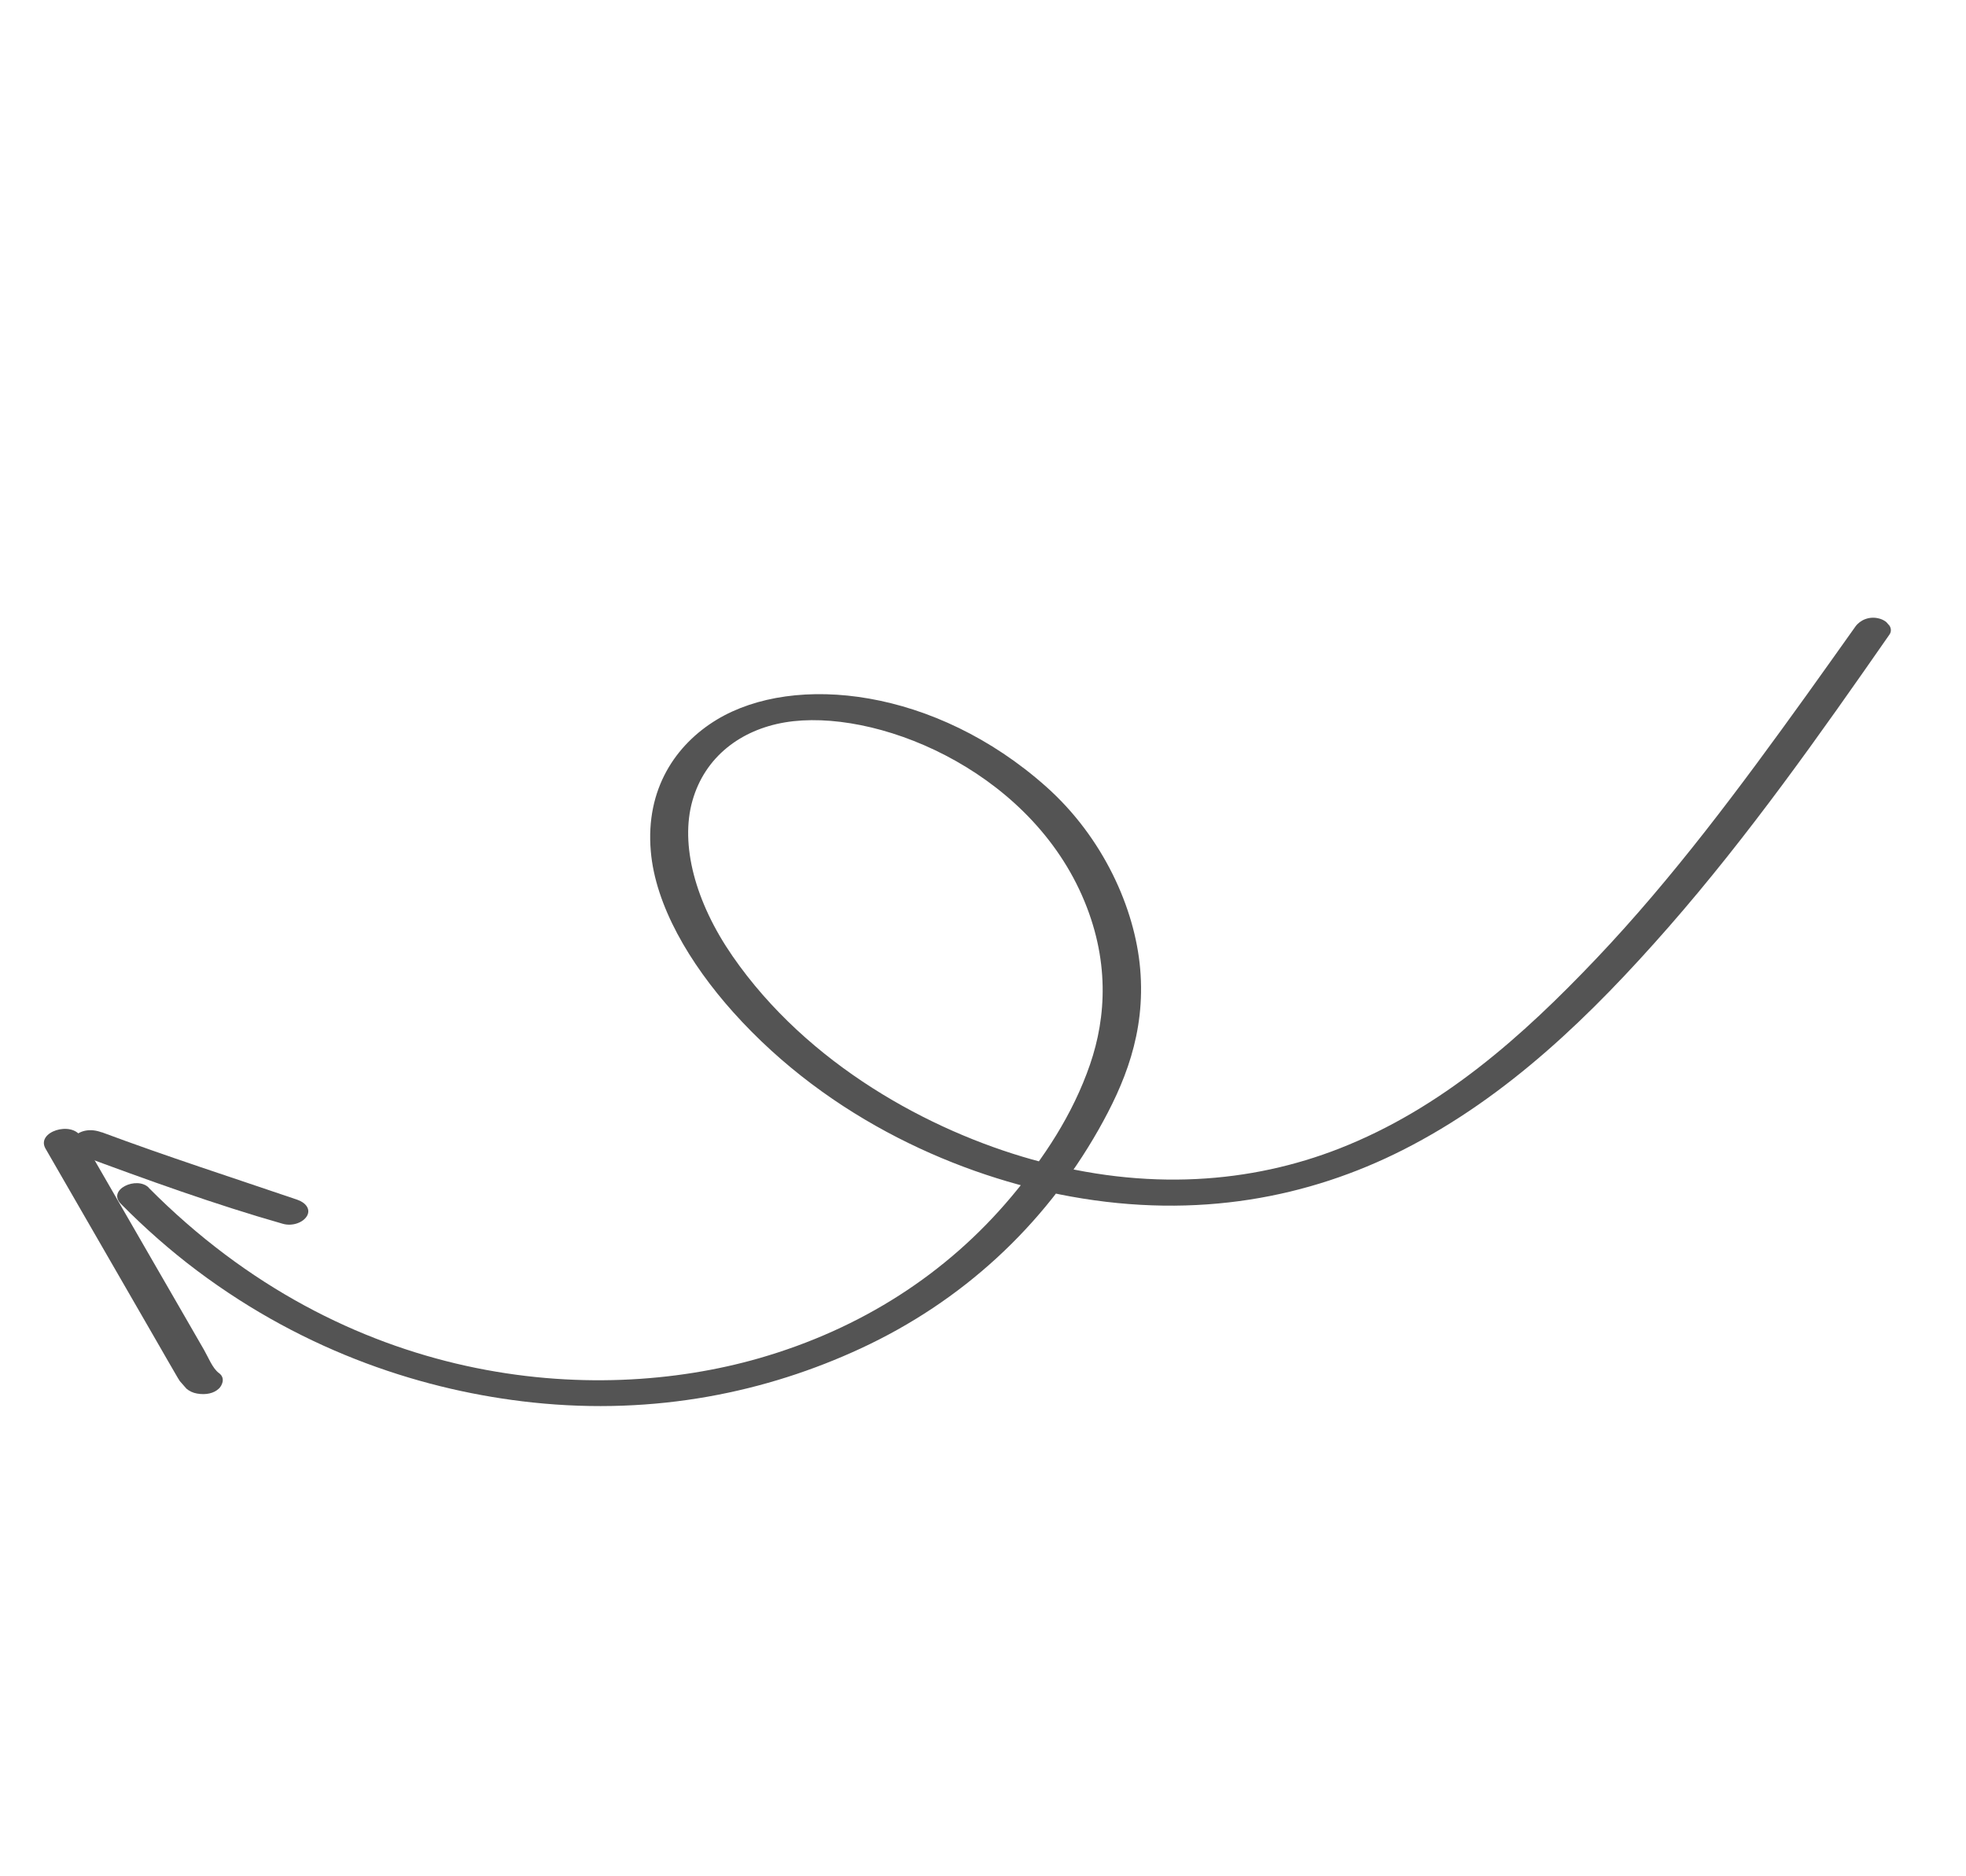<svg width="130" height="124" viewBox="0 0 130 124" fill="none" xmlns="http://www.w3.org/2000/svg">
<g clip-path="url(#clip0_413_275)">
<path d="M9.819 78.508C22.941 91.747 39.24 92.943 50.208 89.788C56.929 87.853 62.601 84.209 66.874 79.116C68.988 76.601 70.928 73.716 72.081 70.359C73.145 67.262 73.411 63.408 71.536 59.178C67.802 50.75 57.775 46.773 51.906 47.755C48.984 48.246 46.611 50.032 45.788 52.929C44.964 55.827 45.96 59.621 48.433 63.2C53.421 70.415 61.51 74.76 68.224 76.646C75.877 78.801 82.772 78.194 88.558 75.93C95.353 73.27 100.692 68.484 105.53 63.397C110.625 58.038 115.081 52.034 119.456 45.953C120.538 44.446 121.61 42.936 122.686 41.422C122.993 40.994 123.607 40.705 124.285 40.897C124.832 41.054 125.22 41.545 124.938 41.952C120.3 48.617 115.616 55.253 110.333 61.289C105.284 67.051 99.714 72.506 92.755 76.027C86.601 79.138 79.241 80.631 70.79 79.097C63.572 77.79 54.893 74.064 48.483 66.914C45.595 63.687 43.335 59.852 43.033 56.268C42.678 52.15 44.688 49.214 47.403 47.572C52.548 44.471 61.855 45.493 69.175 52.004C72.944 55.359 75.048 60.048 75.393 64.049C75.763 68.323 74.323 71.704 72.65 74.664C68.997 81.102 63.582 86.046 56.934 89.135C50.707 92.025 43.366 93.581 35.216 92.716C28.179 91.968 20.298 89.455 13.031 84.002C11.268 82.679 9.585 81.195 7.994 79.586C7.058 78.642 9.052 77.724 9.844 78.52L9.819 78.508Z" fill="#545454"/>
<path d="M5.362 75.154L10.038 83.257L12.29 87.156L13.502 89.258C13.756 89.695 14.055 90.469 14.477 90.77C14.958 91.123 14.639 91.642 14.482 91.79C14.146 92.119 13.609 92.227 13.034 92.127C12.459 92.028 12.102 91.67 11.755 91.087C11.312 90.337 10.887 89.582 10.454 88.835L8.029 84.632L3.009 75.932C2.37 74.819 4.738 74.074 5.362 75.154Z" fill="#545454"/>
<path d="M6.723 74.849C11.05 76.46 15.341 77.842 19.651 79.31C20.212 79.5 20.553 79.93 20.305 80.375C20.057 80.82 19.341 81.084 18.703 80.904C14.235 79.632 9.685 77.988 5.172 76.312C4.46 76.048 4.709 75.318 4.938 75.105C5.339 74.719 6.007 74.589 6.725 74.859L6.723 74.849Z" fill="#545454"/>
</g>
<defs>
<clipPath id="clip0_413_275">
<rect width="117.949" height="61.201" fill="white" transform="matrix(0.752 -0.659 -0.659 -0.752 40.362 123.792)"/>
</clipPath>
</defs>
</svg>
